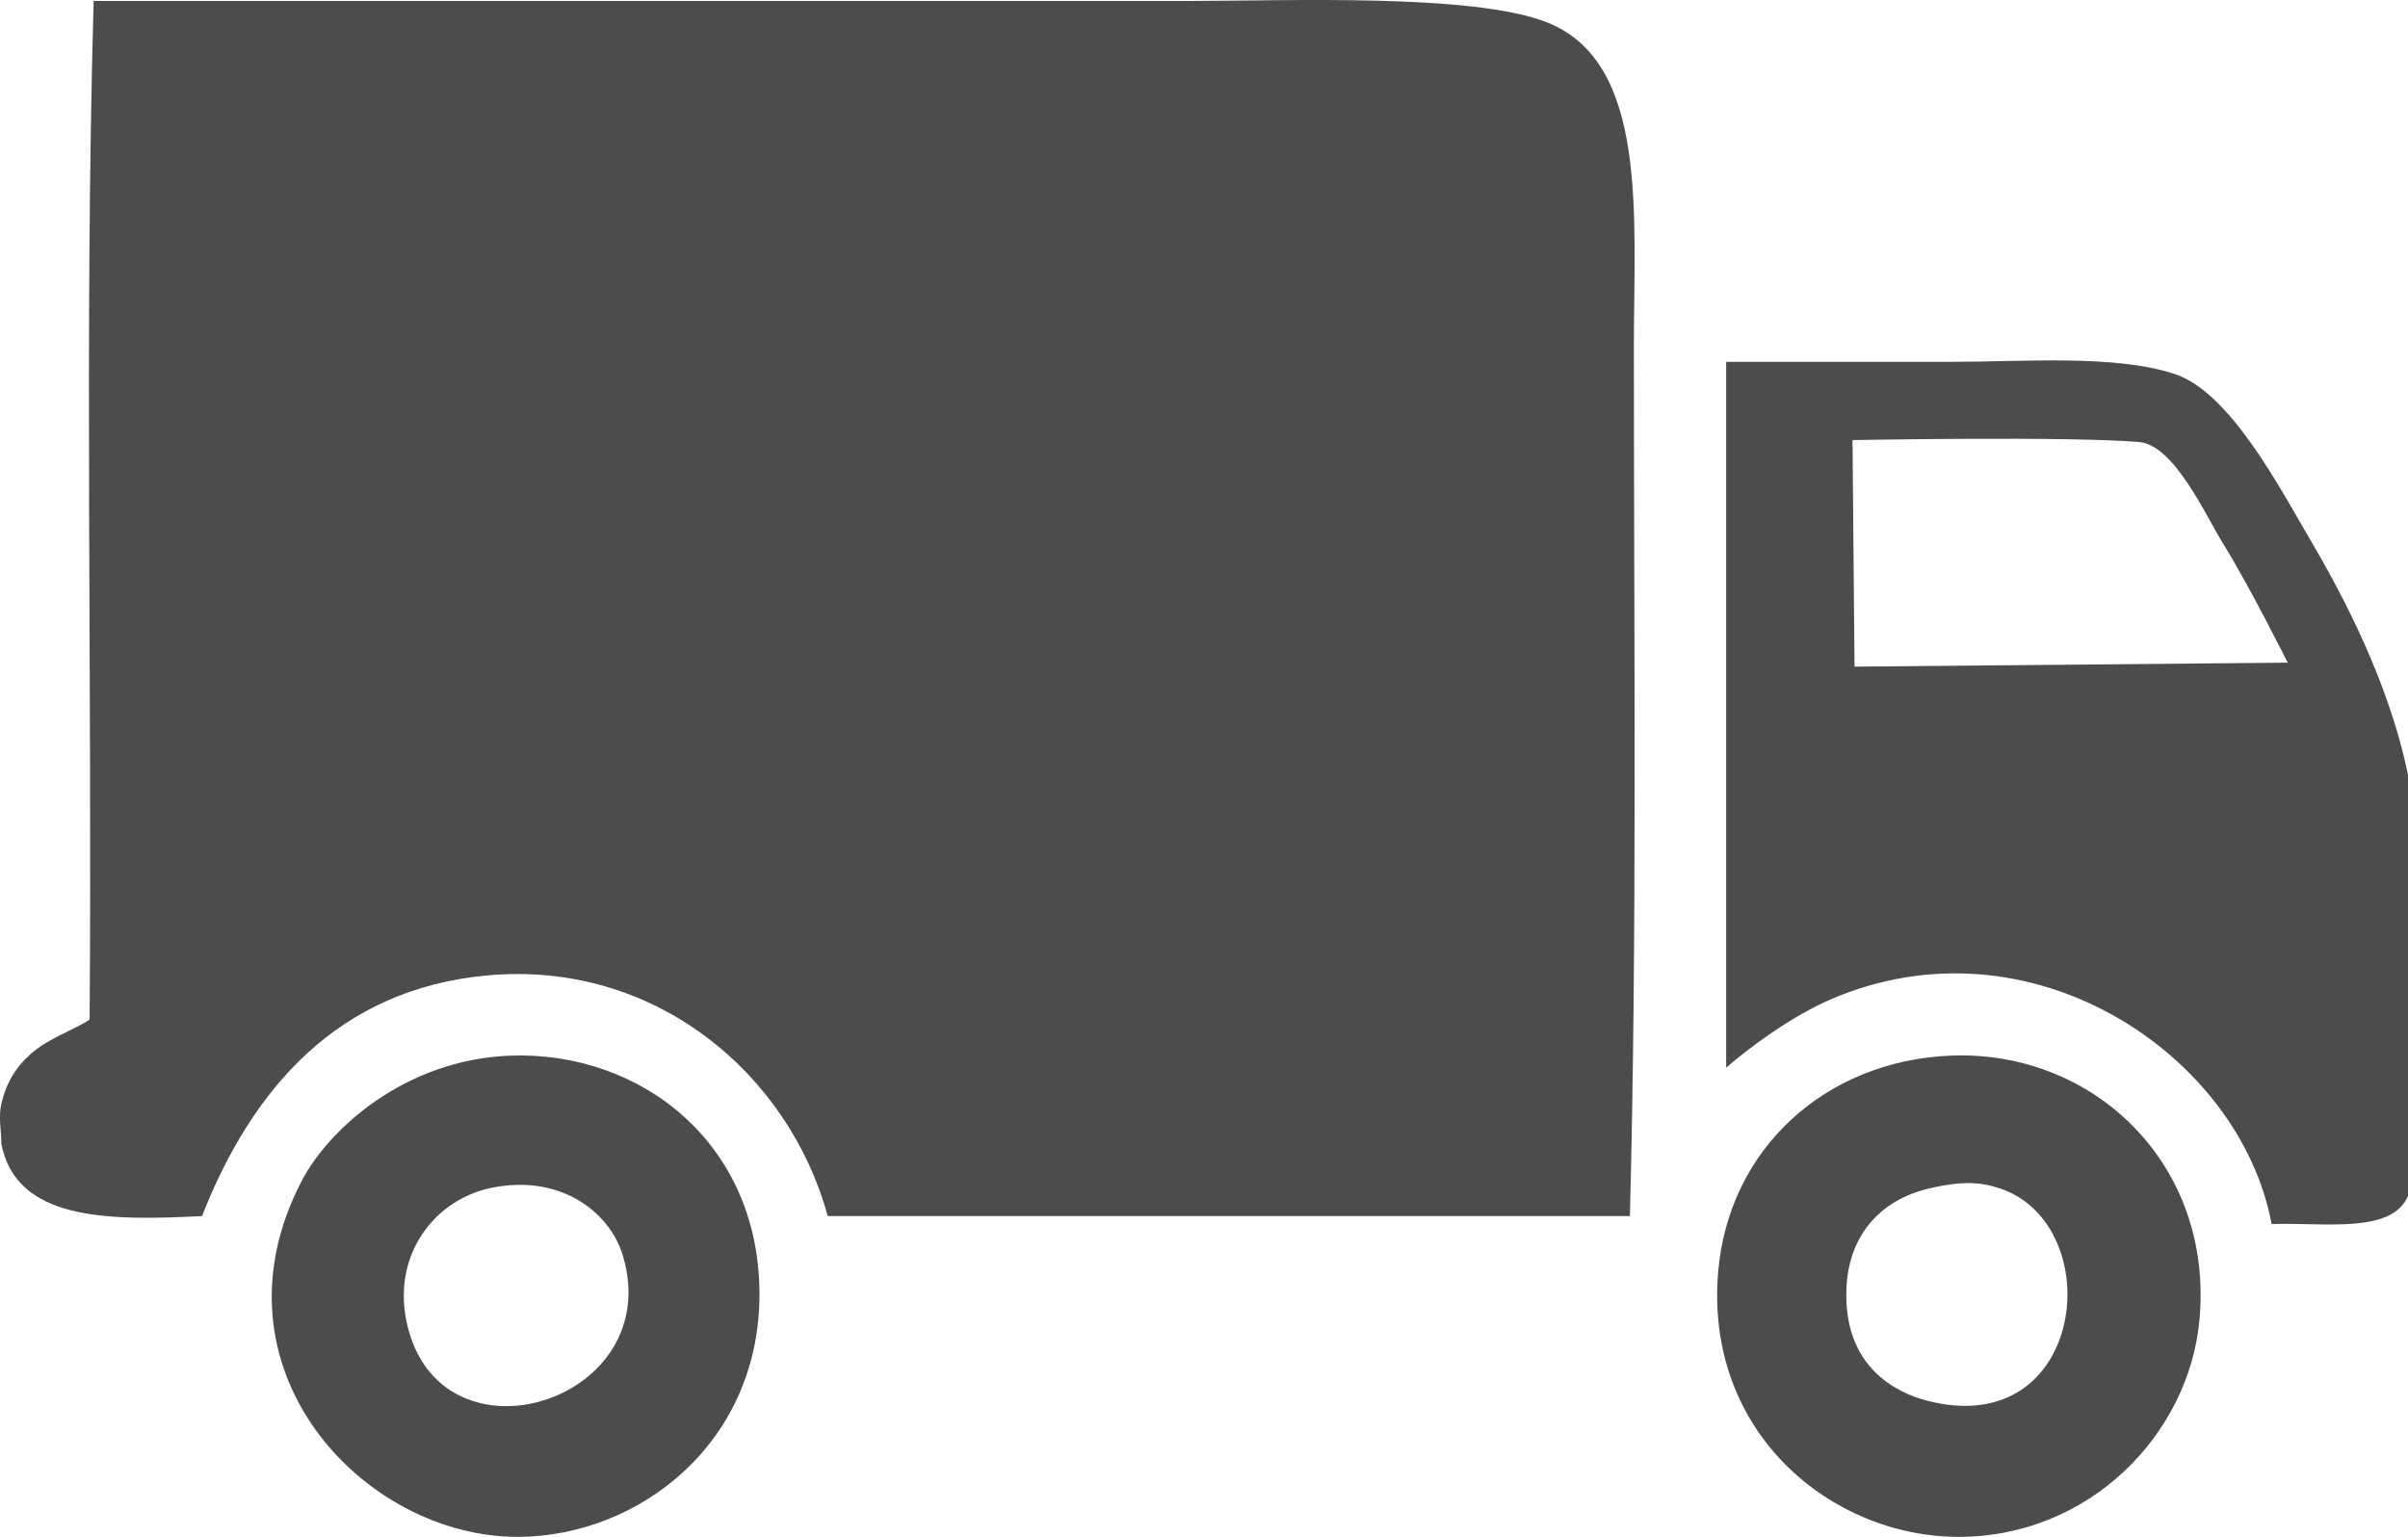 <?xml version="1.0" encoding="utf-8"?>
<!-- Generator: Adobe Illustrator 15.1.0, SVG Export Plug-In . SVG Version: 6.00 Build 0)  -->
<!DOCTYPE svg PUBLIC "-//W3C//DTD SVG 1.1//EN" "http://www.w3.org/Graphics/SVG/1.1/DTD/svg11.dtd">
<svg version="1.1" xmlns="http://www.w3.org/2000/svg" xmlns:xlink="http://www.w3.org/1999/xlink" x="0px" y="0px"
	 width="38.777px" height="24.753px" viewBox="0 0 38.777 24.753" enable-background="new 0 0 38.777 24.753" xml:space="preserve">
<g id="Слой_1">
	<g>
		<path fill-rule="evenodd" clip-rule="evenodd" fill="#4C4C4C" d="M0.022,18.424c0-0.215-0.05-0.437,0-0.646
			c0.085-0.358,0.244-0.613,0.517-0.84c0.27-0.225,0.667-0.355,0.904-0.517C1.486,10.974,1.357,5.354,1.508,0.015
			c5.553,0,11.884,0,17.698,0c1.521,0,4.516-0.125,5.706,0.345c1.636,0.646,1.399,3.109,1.399,5.21
			c0,4.803,0.053,9.544-0.064,14.016c-4.306,0-8.612,0-12.918,0c-0.621-2.282-2.778-4.128-5.49-3.875
			c-2.396,0.223-3.78,1.822-4.586,3.875C1.708,19.667,0.261,19.649,0.022,18.424z"/>
		<path fill-rule="evenodd" clip-rule="evenodd" fill="#4C4C4C" d="M38.777,12.481c0,2.26,0,4.521,0,6.782
			c-0.267,0.616-1.342,0.423-2.196,0.452c-0.511-2.735-3.892-5.006-7.105-3.617c-0.63,0.273-1.308,0.775-1.679,1.098
			c0-3.789,0-7.579,0-11.368c1.203,0,2.385,0,3.617,0c1.186,0,2.638-0.121,3.601,0.194c0.901,0.295,1.698,1.839,2.212,2.713
			C37.969,9.996,38.532,11.28,38.777,12.481z M35.806,8.767c-0.286-0.458-0.79-1.598-1.356-1.647
			c-1.13-0.097-4.618-0.032-4.618-0.032l0.032,3.649l6.976-0.064C36.839,10.673,36.225,9.439,35.806,8.767z"/>
		<path fill-rule="evenodd" clip-rule="evenodd" fill="#4C4C4C" d="M8.225,17.002c2.085-0.072,3.988,1.396,4.005,3.811
			c0.017,2.418-1.93,3.927-3.875,3.94c-2.508,0.016-5.079-2.727-3.488-5.749C5.291,18.2,6.51,17.063,8.225,17.002z M6.61,21.524
			c0.692,2.115,4.098,0.994,3.423-1.292c-0.219-0.741-1.045-1.329-2.131-1.098C6.926,19.341,6.224,20.342,6.61,21.524z"/>
		<path fill-rule="evenodd" clip-rule="evenodd" fill="#4C4C4C" d="M31.414,17.002c2.3-0.093,4.239,1.752,4.004,4.263
			c-0.172,1.844-1.777,3.488-3.875,3.488c-2.051,0-4.092-1.674-3.875-4.263C27.833,18.512,29.386,17.085,31.414,17.002z
			 M29.734,20.749c-0.053,1.27,0.807,1.682,1.292,1.809c2.575,0.673,2.946-2.845,1.163-3.423c-0.304-0.099-0.598-0.113-1.098,0
			C30.251,19.324,29.768,19.925,29.734,20.749z"/>
	</g>
</g>
<g id="Режим_изоляции">
</g>
</svg>
